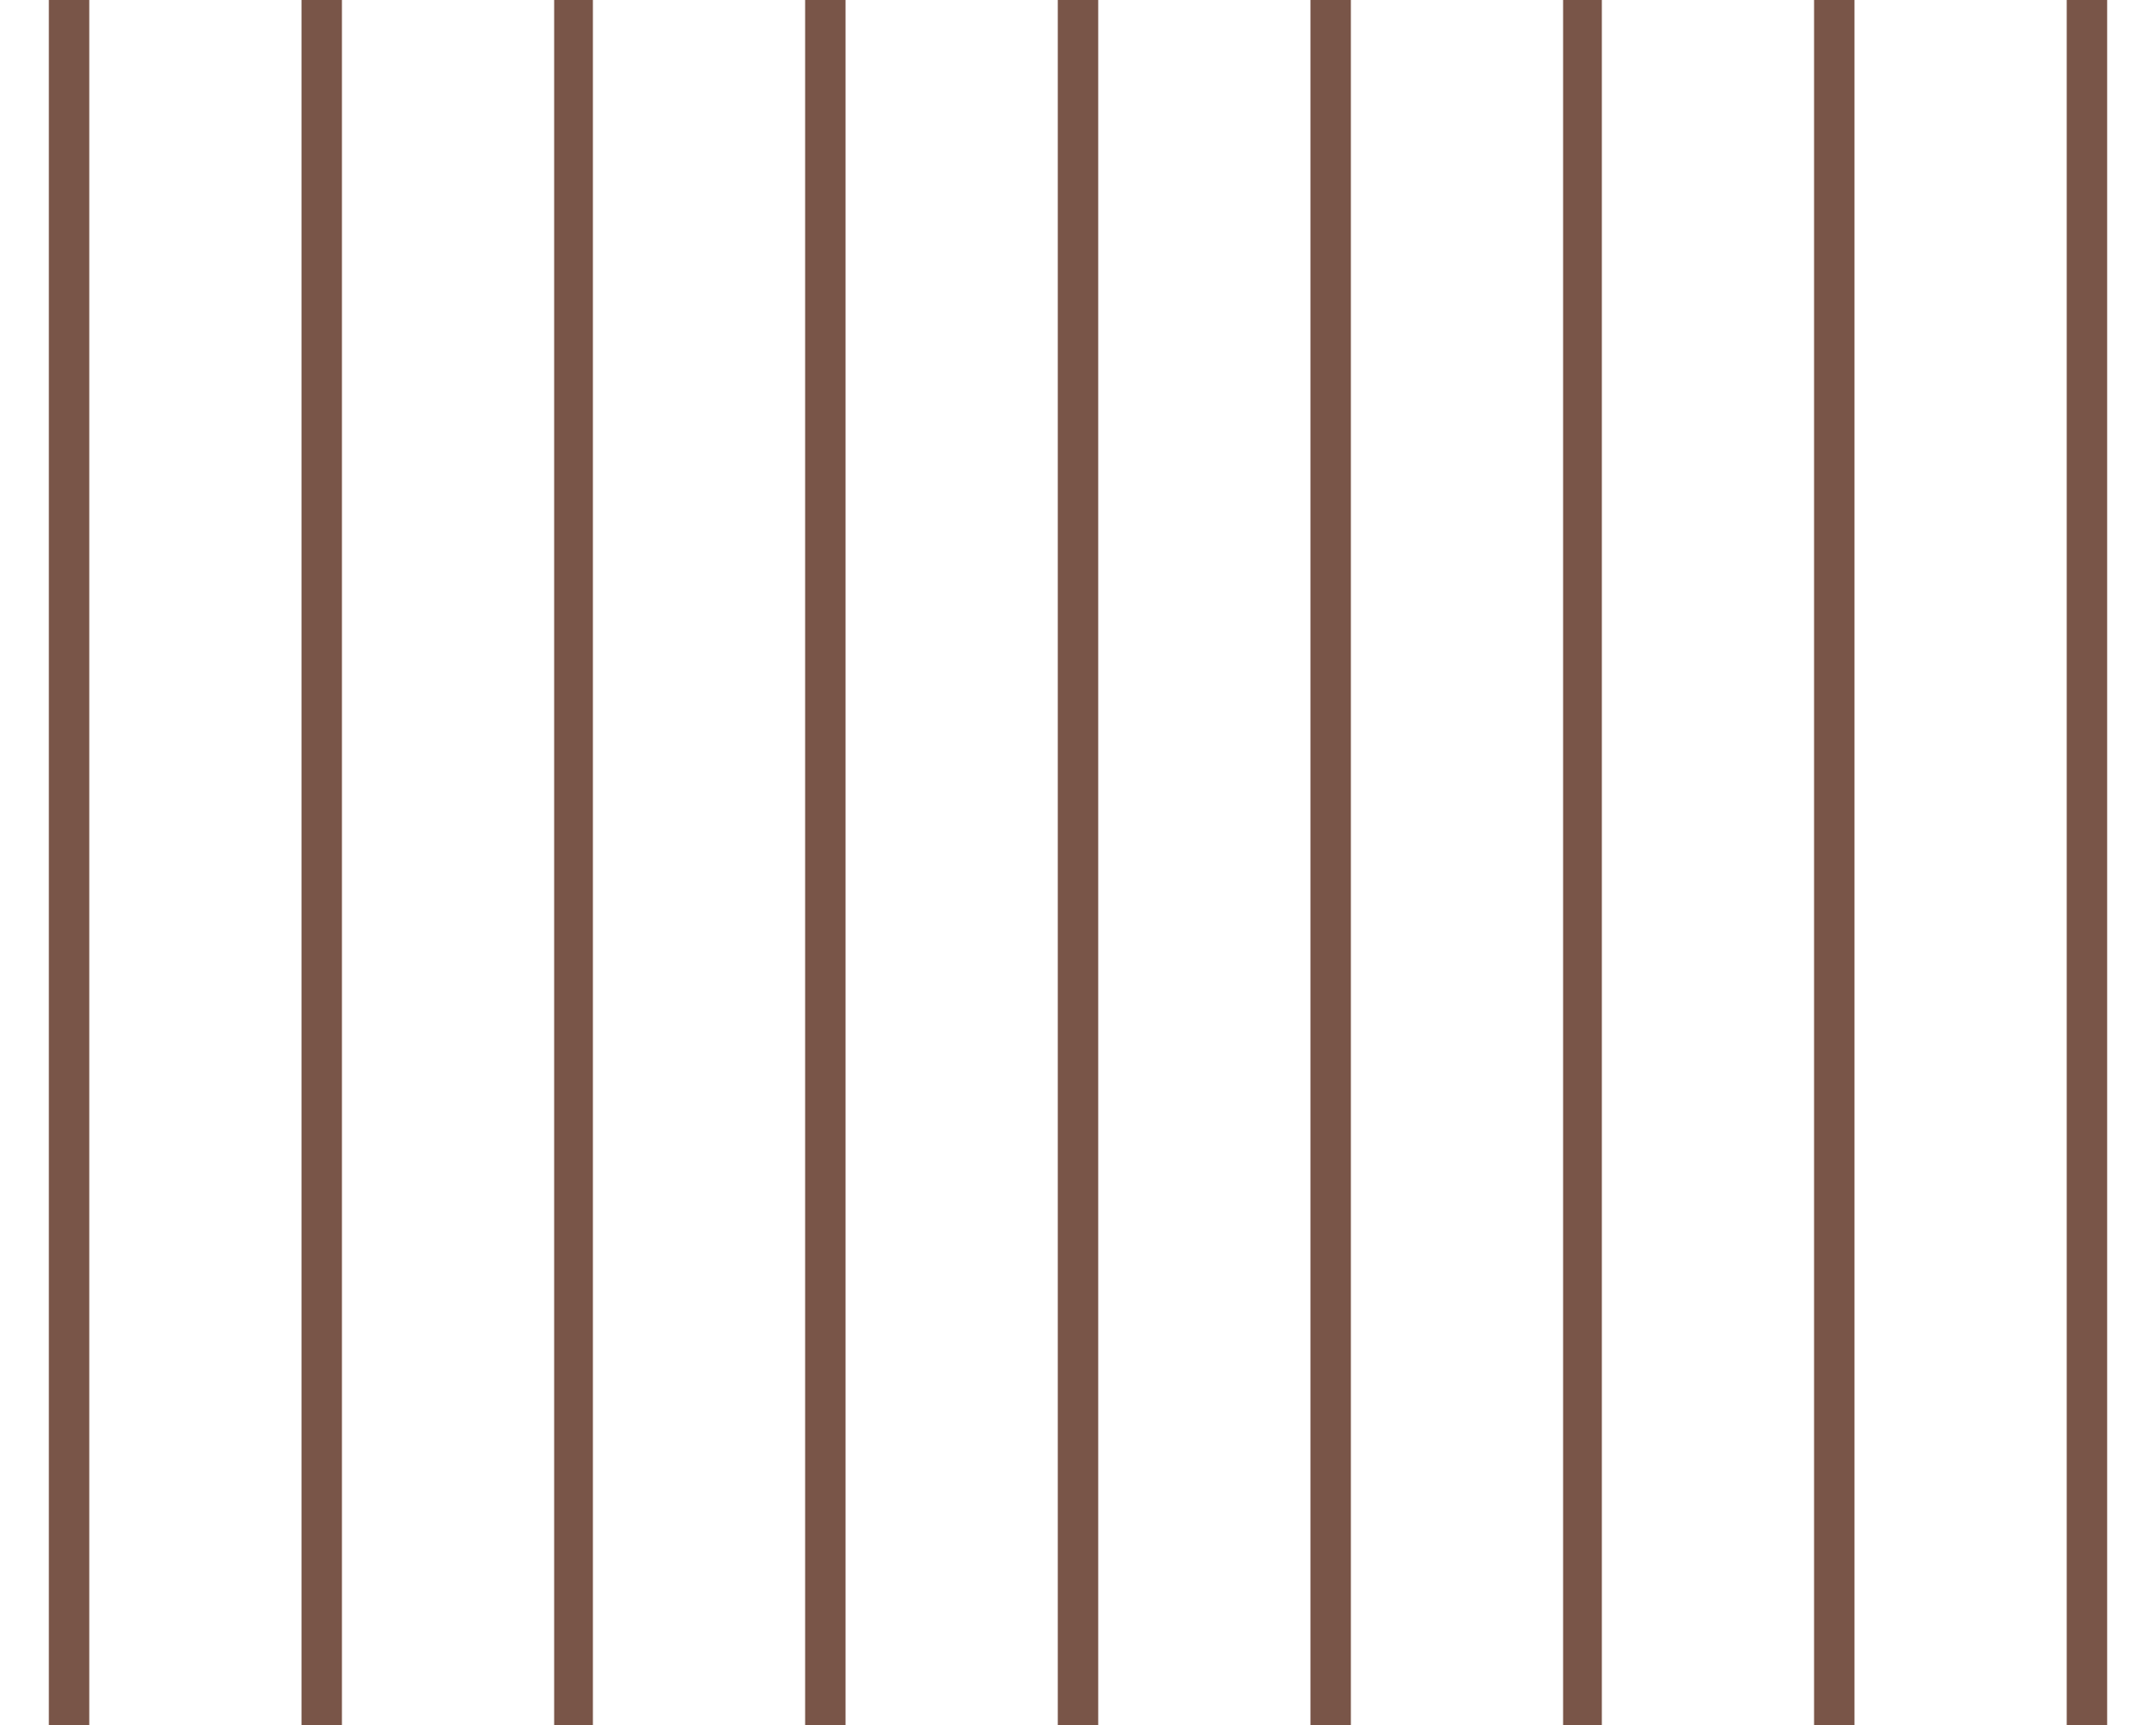 <?xml version="1.0" standalone="no"?>
<!DOCTYPE svg PUBLIC "-//W3C//DTD SVG 20010904//EN"
 "http://www.w3.org/TR/2001/REC-SVG-20010904/DTD/svg10.dtd">
<svg version="1.0" xmlns="http://www.w3.org/2000/svg"
 width="1280pt" height="1024pt" viewBox="0 0 1280 1024"
 preserveAspectRatio="xMidYMid meet">
<g transform="translate(0,1024) scale(0.1,-0.1)"
fill="#795548" stroke="none">
<path d="M290 5120 l0 -5120 120 0 120 0 0 5120 0 5120 -120 0 -120 0 0 -5120z"/>
<path d="M1790 5120 l0 -5120 120 0 120 0 0 5120 0 5120 -120 0 -120 0 0
-5120z"/>
<path d="M3290 5120 l0 -5120 115 0 115 0 0 5120 0 5120 -115 0 -115 0 0
-5120z"/>
<path d="M4780 5120 l0 -5120 120 0 120 0 0 5120 0 5120 -120 0 -120 0 0
-5120z"/>
<path d="M6280 5120 l0 -5120 120 0 120 0 0 5120 0 5120 -120 0 -120 0 0
-5120z"/>
<path d="M7780 5120 l0 -5120 120 0 120 0 0 5120 0 5120 -120 0 -120 0 0
-5120z"/>
<path d="M9280 5120 l0 -5120 115 0 115 0 0 5120 0 5120 -115 0 -115 0 0
-5120z"/>
<path d="M10770 5120 l0 -5120 120 0 120 0 0 5120 0 5120 -120 0 -120 0 0
-5120z"/>
<path d="M12270 5120 l0 -5120 120 0 120 0 0 5120 0 5120 -120 0 -120 0 0
-5120z"/>
</g>
</svg>
